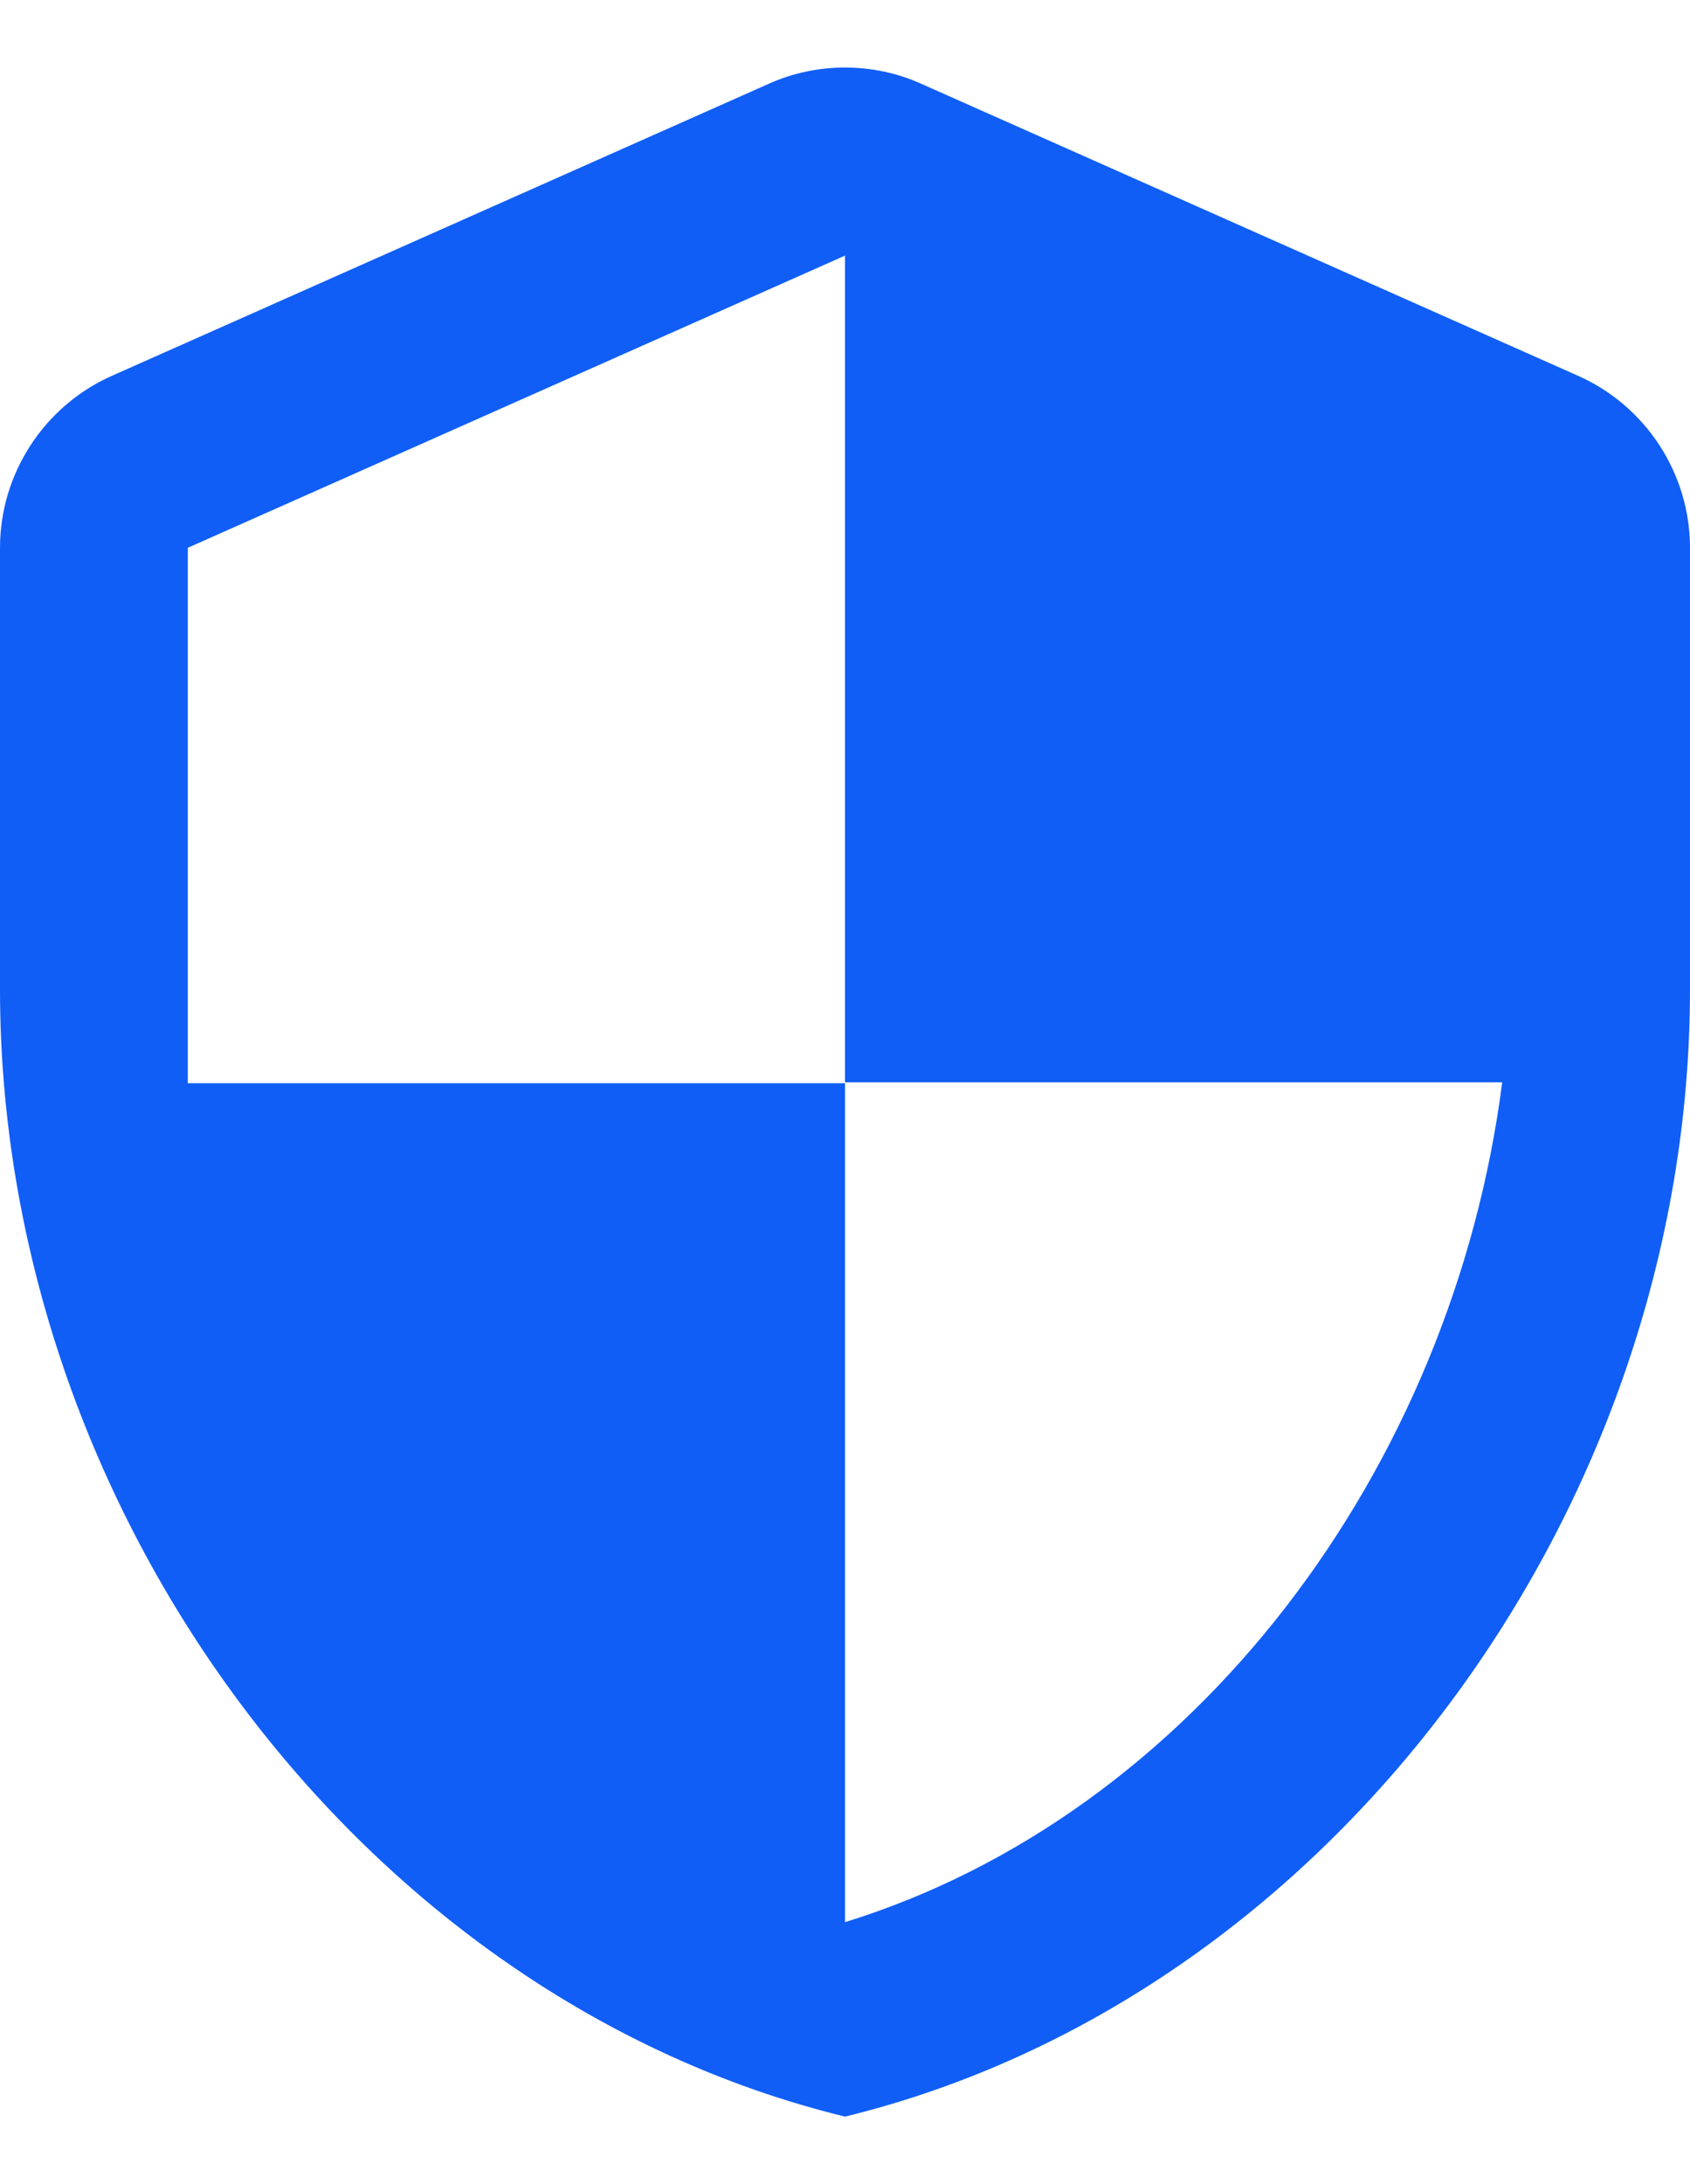 <svg width="24" height="31" viewBox="0 0 24 31" fill="none" xmlns="http://www.w3.org/2000/svg">
<path fill-rule="evenodd" clip-rule="evenodd" d="M1.587 5.335L10.92 1.188C11.6 0.882 12.4 0.882 13.08 1.188L22.413 5.335C23.373 5.762 24 6.722 24 7.775V14.042C24 21.442 18.88 28.362 12 30.042C5.12 28.362 0 21.442 0 14.042V7.775C0 6.722 0.627 5.762 1.587 5.335ZM21.333 15.362H12V3.628L2.667 7.775V15.375H12V27.282C16.96 25.748 20.627 20.855 21.333 15.362Z" fill="#105EF6"/>
</svg>
